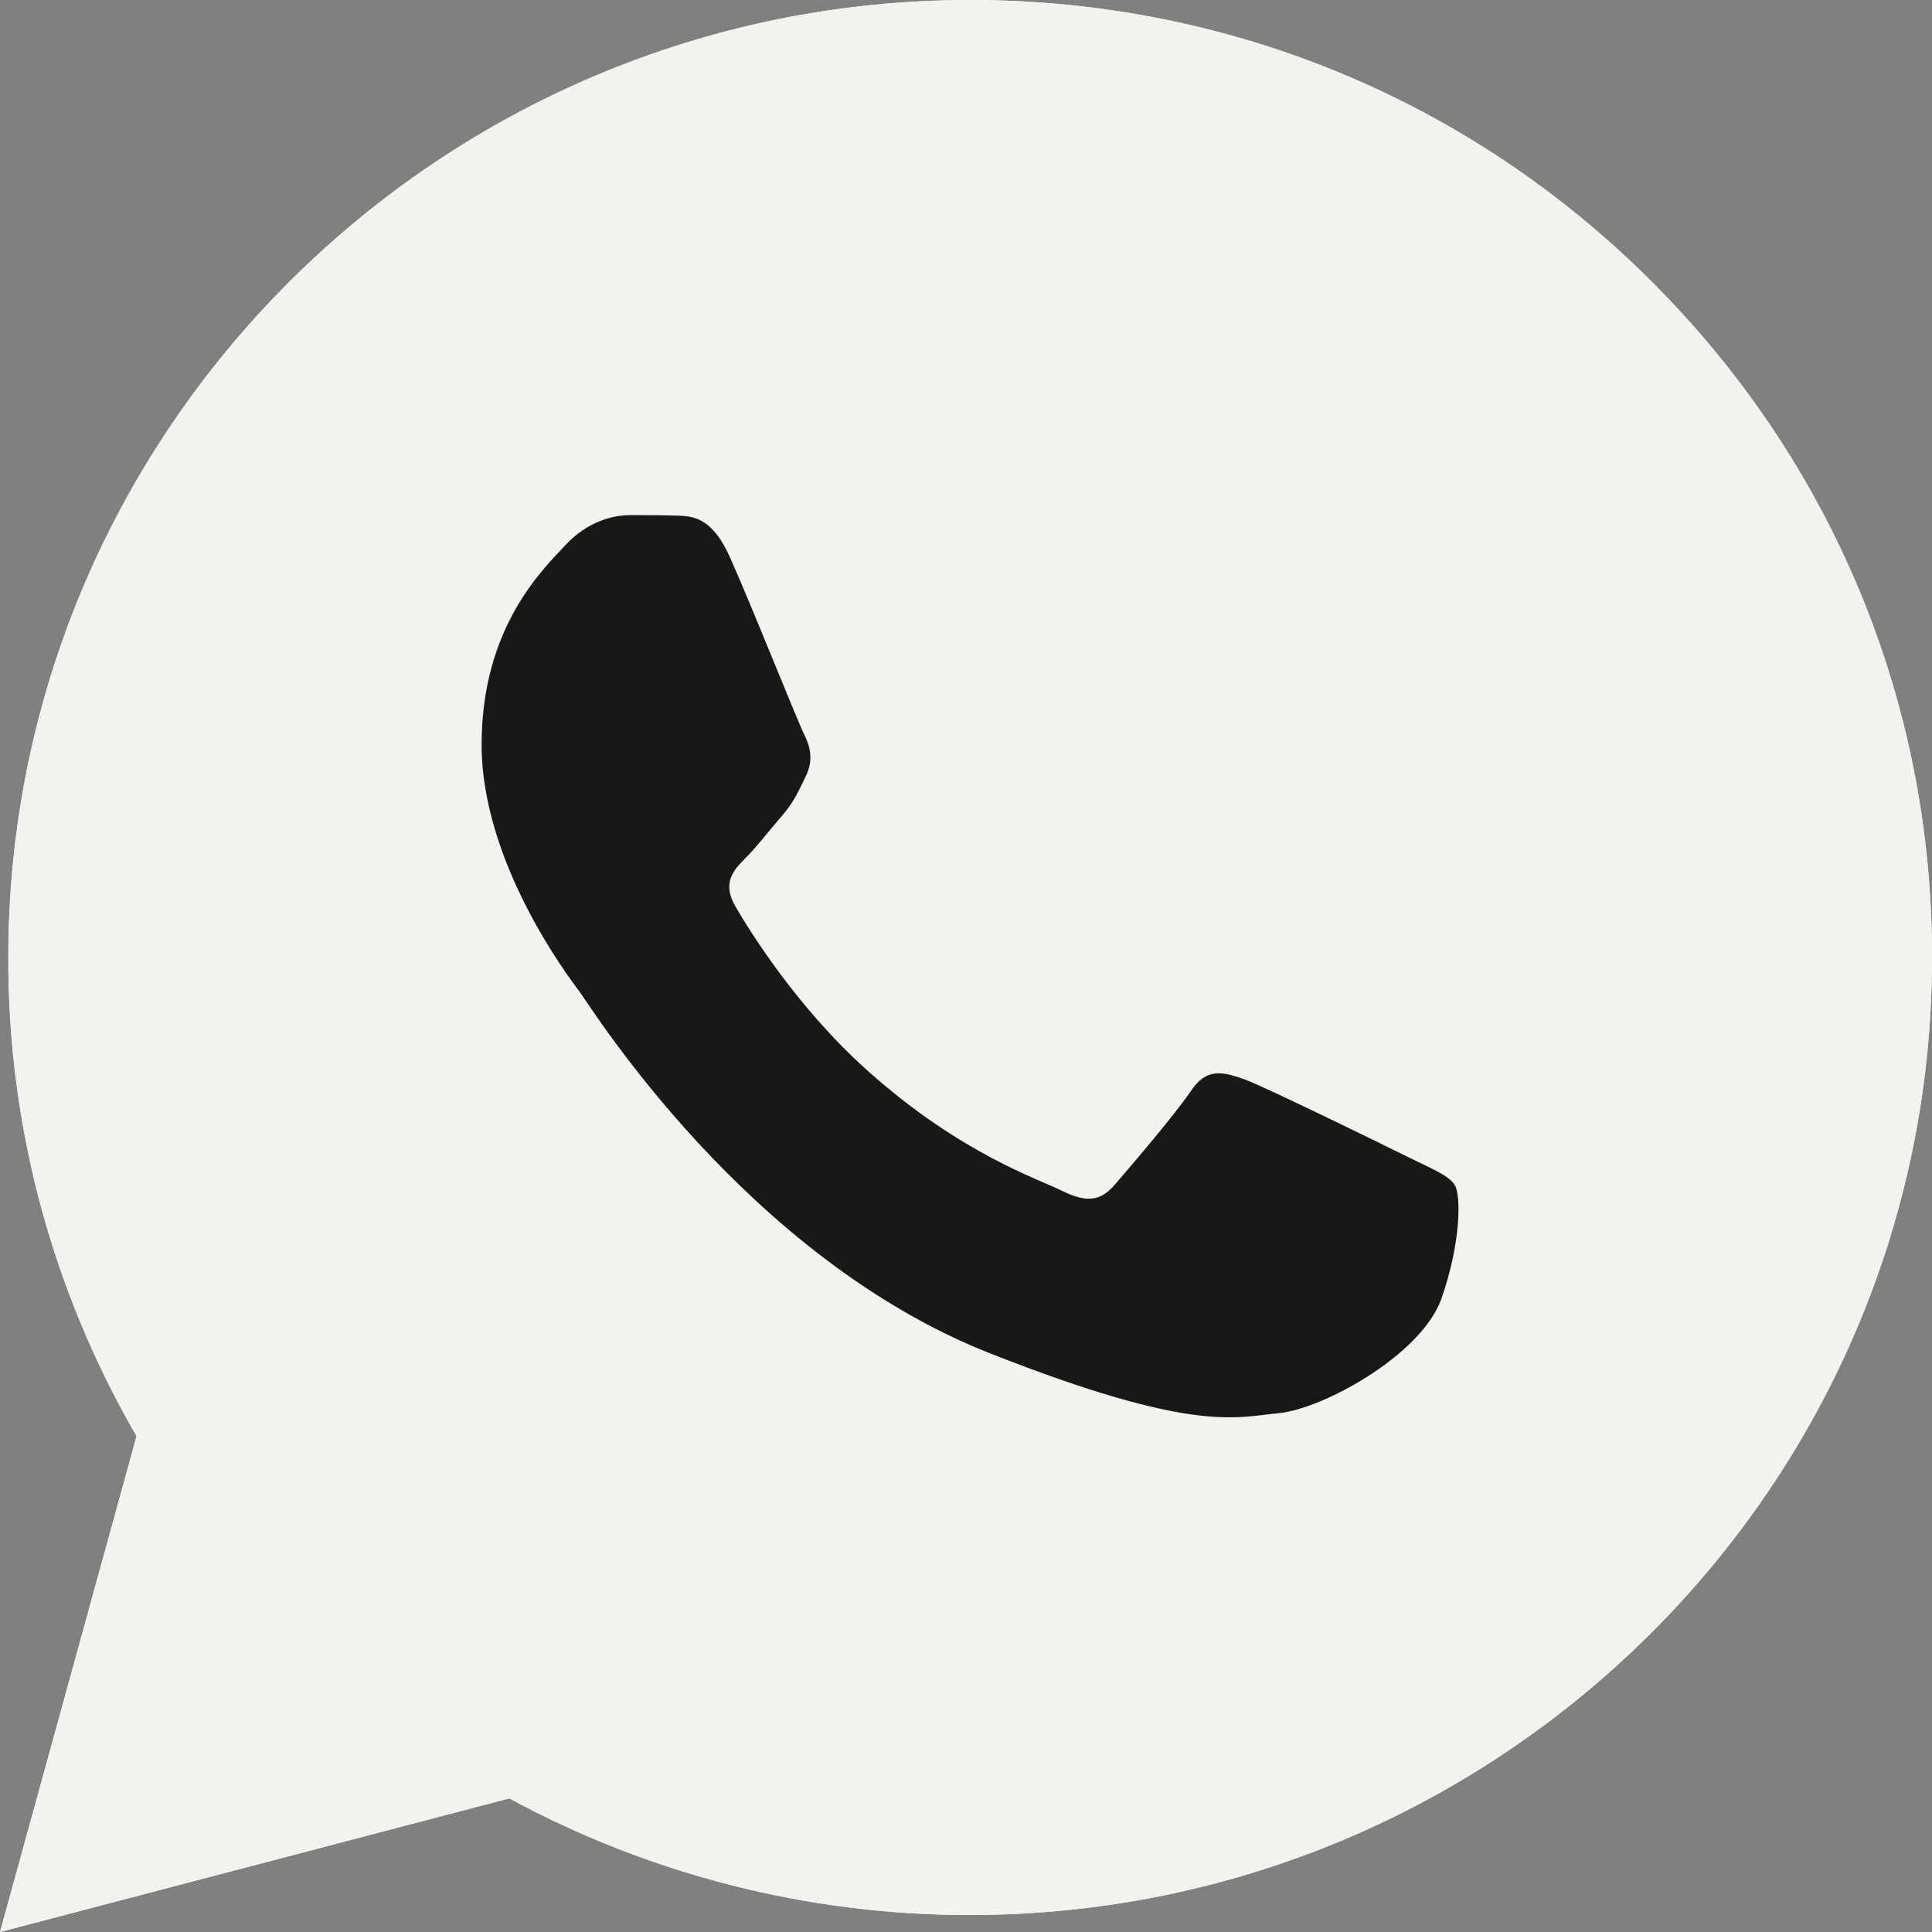 <?xml version="1.0" encoding="UTF-8"?> <svg xmlns="http://www.w3.org/2000/svg" width="240" height="240" viewBox="0 0 240 240" fill="none"><rect x="0" y="0" width="240" height="240" fill="#808080" stroke="none"/> <g clip-path="url(#clip0_113_394)"> <path d="M0 240L16.963 178.403C6.476 160.323 0.974 139.848 1.032 118.916C1.032 53.327 54.67 0 120.516 0C152.493 0 182.521 12.376 205.043 34.848C227.622 57.319 240.057 87.205 240 118.973C240 184.563 186.361 237.89 120.458 237.89H120.401C100.401 237.89 80.745 232.871 63.266 223.403L0 240ZM66.304 201.901L69.914 204.068C85.157 213.08 102.636 217.814 120.458 217.871H120.516C175.243 217.871 219.828 173.555 219.828 119.03C219.828 92.624 209.513 67.814 190.773 49.106C172.034 30.399 147.049 20.133 120.516 20.133C65.788 20.076 21.203 64.392 21.203 118.916C21.203 137.567 26.418 155.76 36.39 171.502L38.739 175.266L28.711 211.711L66.304 201.901Z" fill="#F3F2EF"></path> <path d="M4.184 235.837L20.573 176.35C10.43 158.955 5.101 139.164 5.101 118.974C5.158 55.666 56.906 4.164 120.516 4.164C151.404 4.164 180.344 16.141 202.12 37.814C223.897 59.487 235.874 88.347 235.874 119.031C235.874 182.339 184.069 233.841 120.516 233.841H120.459C101.146 233.841 82.178 228.993 65.33 219.868L4.184 235.837Z" fill="#F3F2EF"></path> <path d="M0 240L16.963 178.403C6.476 160.323 0.974 139.848 1.032 118.916C1.032 53.327 54.67 0 120.516 0C152.493 0 182.521 12.376 205.043 34.848C227.622 57.319 240.057 87.205 240 118.973C240 184.563 186.361 237.89 120.458 237.89H120.401C100.401 237.89 80.745 232.871 63.266 223.403L0 240ZM66.304 201.901L69.914 204.068C85.157 213.08 102.636 217.814 120.458 217.871H120.516C175.243 217.871 219.828 173.555 219.828 119.03C219.828 92.624 209.513 67.814 190.773 49.106C172.034 30.399 147.049 20.133 120.516 20.133C65.788 20.076 21.203 64.392 21.203 118.916C21.203 137.567 26.418 155.76 36.39 171.502L38.739 175.266L28.711 211.711L66.304 201.901Z" fill="#F3F2EF"></path> <path fill-rule="evenodd" clip-rule="evenodd" d="M90.659 69.182C88.424 64.22 86.075 64.106 83.954 64.049C82.235 63.992 80.229 63.992 78.224 63.992C76.218 63.992 73.009 64.734 70.258 67.699C67.507 70.665 59.828 77.852 59.828 92.509C59.828 107.11 70.544 121.255 72.034 123.251C73.524 125.247 92.722 156.217 123.037 168.137C148.252 178.061 153.41 176.064 158.854 175.551C164.298 175.038 176.504 168.365 179.026 161.407C181.49 154.448 181.49 148.517 180.745 147.262C180 146.007 177.994 145.266 175.014 143.783C172.034 142.3 157.364 135.114 154.613 134.087C151.862 133.118 149.857 132.604 147.908 135.57C145.903 138.536 140.172 145.209 138.453 147.205C136.734 149.201 134.957 149.429 131.977 147.947C128.997 146.464 119.37 143.327 107.966 133.175C99.083 125.304 93.066 115.551 91.347 112.585C89.627 109.62 91.175 108.023 92.665 106.54C93.983 105.228 95.645 103.061 97.135 101.35C98.625 99.639 99.14 98.384 100.115 96.388C101.089 94.391 100.63 92.68 99.885 91.198C99.14 89.772 93.295 75.057 90.659 69.182Z" fill="#181818"></path> </g> <defs> <clipPath id="clip0_113_394"> <rect width="60" height="60" fill="white" transform="scale(4)"></rect> </clipPath> </defs> </svg> 